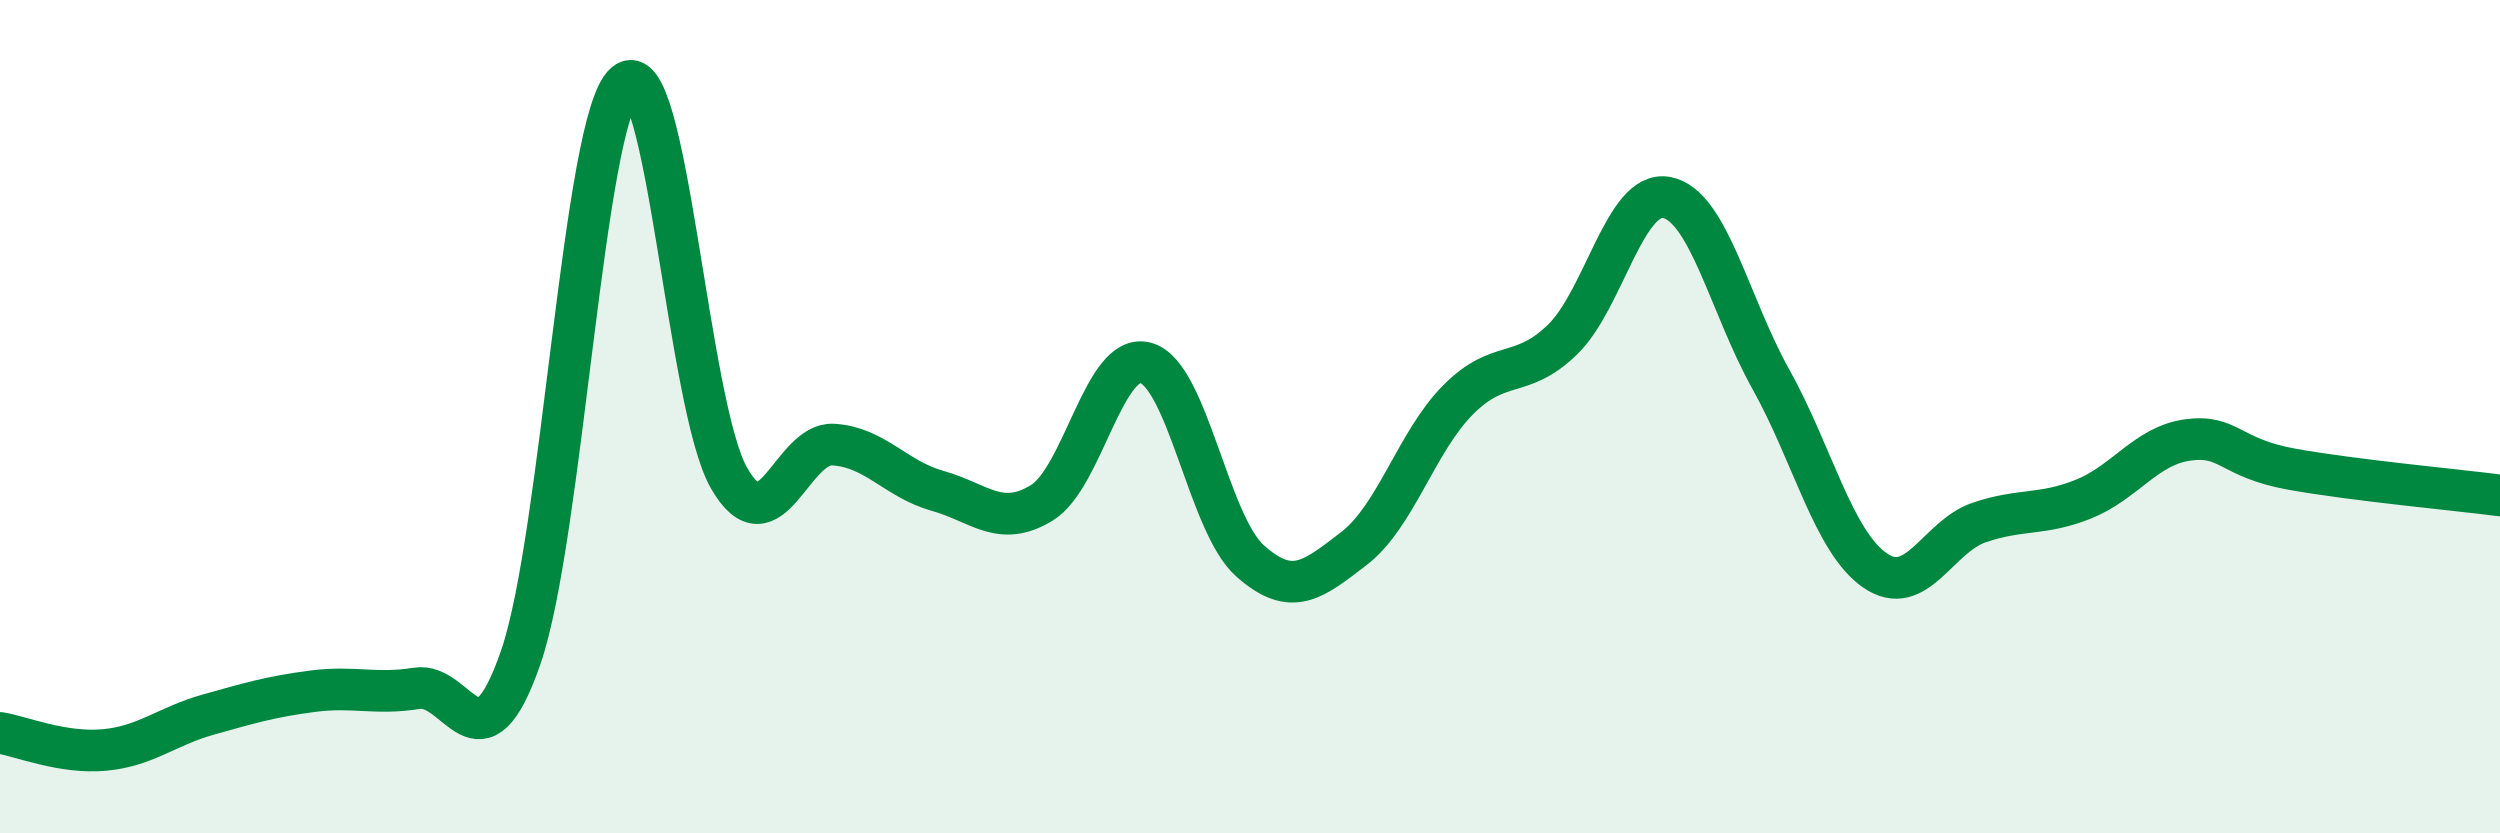 
    <svg width="60" height="20" viewBox="0 0 60 20" xmlns="http://www.w3.org/2000/svg">
      <path
        d="M 0,17.59 C 0.5,17.67 1.5,18.09 2.5,18 C 3.5,17.91 4,17.43 5,17.15 C 6,16.87 6.5,16.72 7.5,16.59 C 8.5,16.46 9,16.68 10,16.52 C 11,16.36 11.5,18.67 12.5,15.77 C 13.5,12.87 14,2.86 15,2 C 16,1.14 16.5,9.75 17.5,11.48 C 18.5,13.21 19,10.61 20,10.67 C 21,10.73 21.5,11.5 22.5,11.78 C 23.5,12.06 24,12.68 25,12.07 C 26,11.46 26.5,8.43 27.5,8.71 C 28.5,8.99 29,12.57 30,13.46 C 31,14.35 31.5,13.93 32.5,13.16 C 33.5,12.39 34,10.59 35,9.59 C 36,8.59 36.5,9.12 37.5,8.15 C 38.5,7.18 39,4.55 40,4.74 C 41,4.93 41.5,7.31 42.5,9.1 C 43.5,10.89 44,13 45,13.69 C 46,14.38 46.5,12.88 47.5,12.54 C 48.5,12.2 49,12.38 50,11.98 C 51,11.58 51.5,10.7 52.5,10.56 C 53.5,10.42 53.5,10.99 55,11.26 C 56.5,11.53 59,11.76 60,11.89L60 20L0 20Z"
        fill="#008740"
        opacity="0.1"
        stroke-linecap="round"
        stroke-linejoin="round"
      />
      <path
        d="M 0,17.59 C 0.5,17.67 1.5,18.09 2.5,18 C 3.5,17.91 4,17.43 5,17.15 C 6,16.87 6.5,16.72 7.5,16.59 C 8.5,16.46 9,16.68 10,16.52 C 11,16.36 11.5,18.67 12.5,15.77 C 13.5,12.87 14,2.86 15,2 C 16,1.14 16.5,9.75 17.5,11.48 C 18.5,13.21 19,10.61 20,10.67 C 21,10.73 21.5,11.5 22.5,11.78 C 23.5,12.06 24,12.68 25,12.07 C 26,11.46 26.5,8.43 27.5,8.71 C 28.5,8.99 29,12.57 30,13.46 C 31,14.35 31.5,13.93 32.5,13.16 C 33.5,12.39 34,10.59 35,9.59 C 36,8.59 36.5,9.12 37.5,8.15 C 38.5,7.18 39,4.55 40,4.74 C 41,4.93 41.5,7.31 42.5,9.1 C 43.5,10.89 44,13 45,13.69 C 46,14.38 46.5,12.88 47.5,12.54 C 48.5,12.2 49,12.38 50,11.98 C 51,11.58 51.5,10.7 52.5,10.56 C 53.5,10.42 53.5,10.99 55,11.26 C 56.5,11.53 59,11.76 60,11.89"
        stroke="#008740"
        stroke-width="1"
        fill="none"
        stroke-linecap="round"
        stroke-linejoin="round"
      />
    </svg>
  